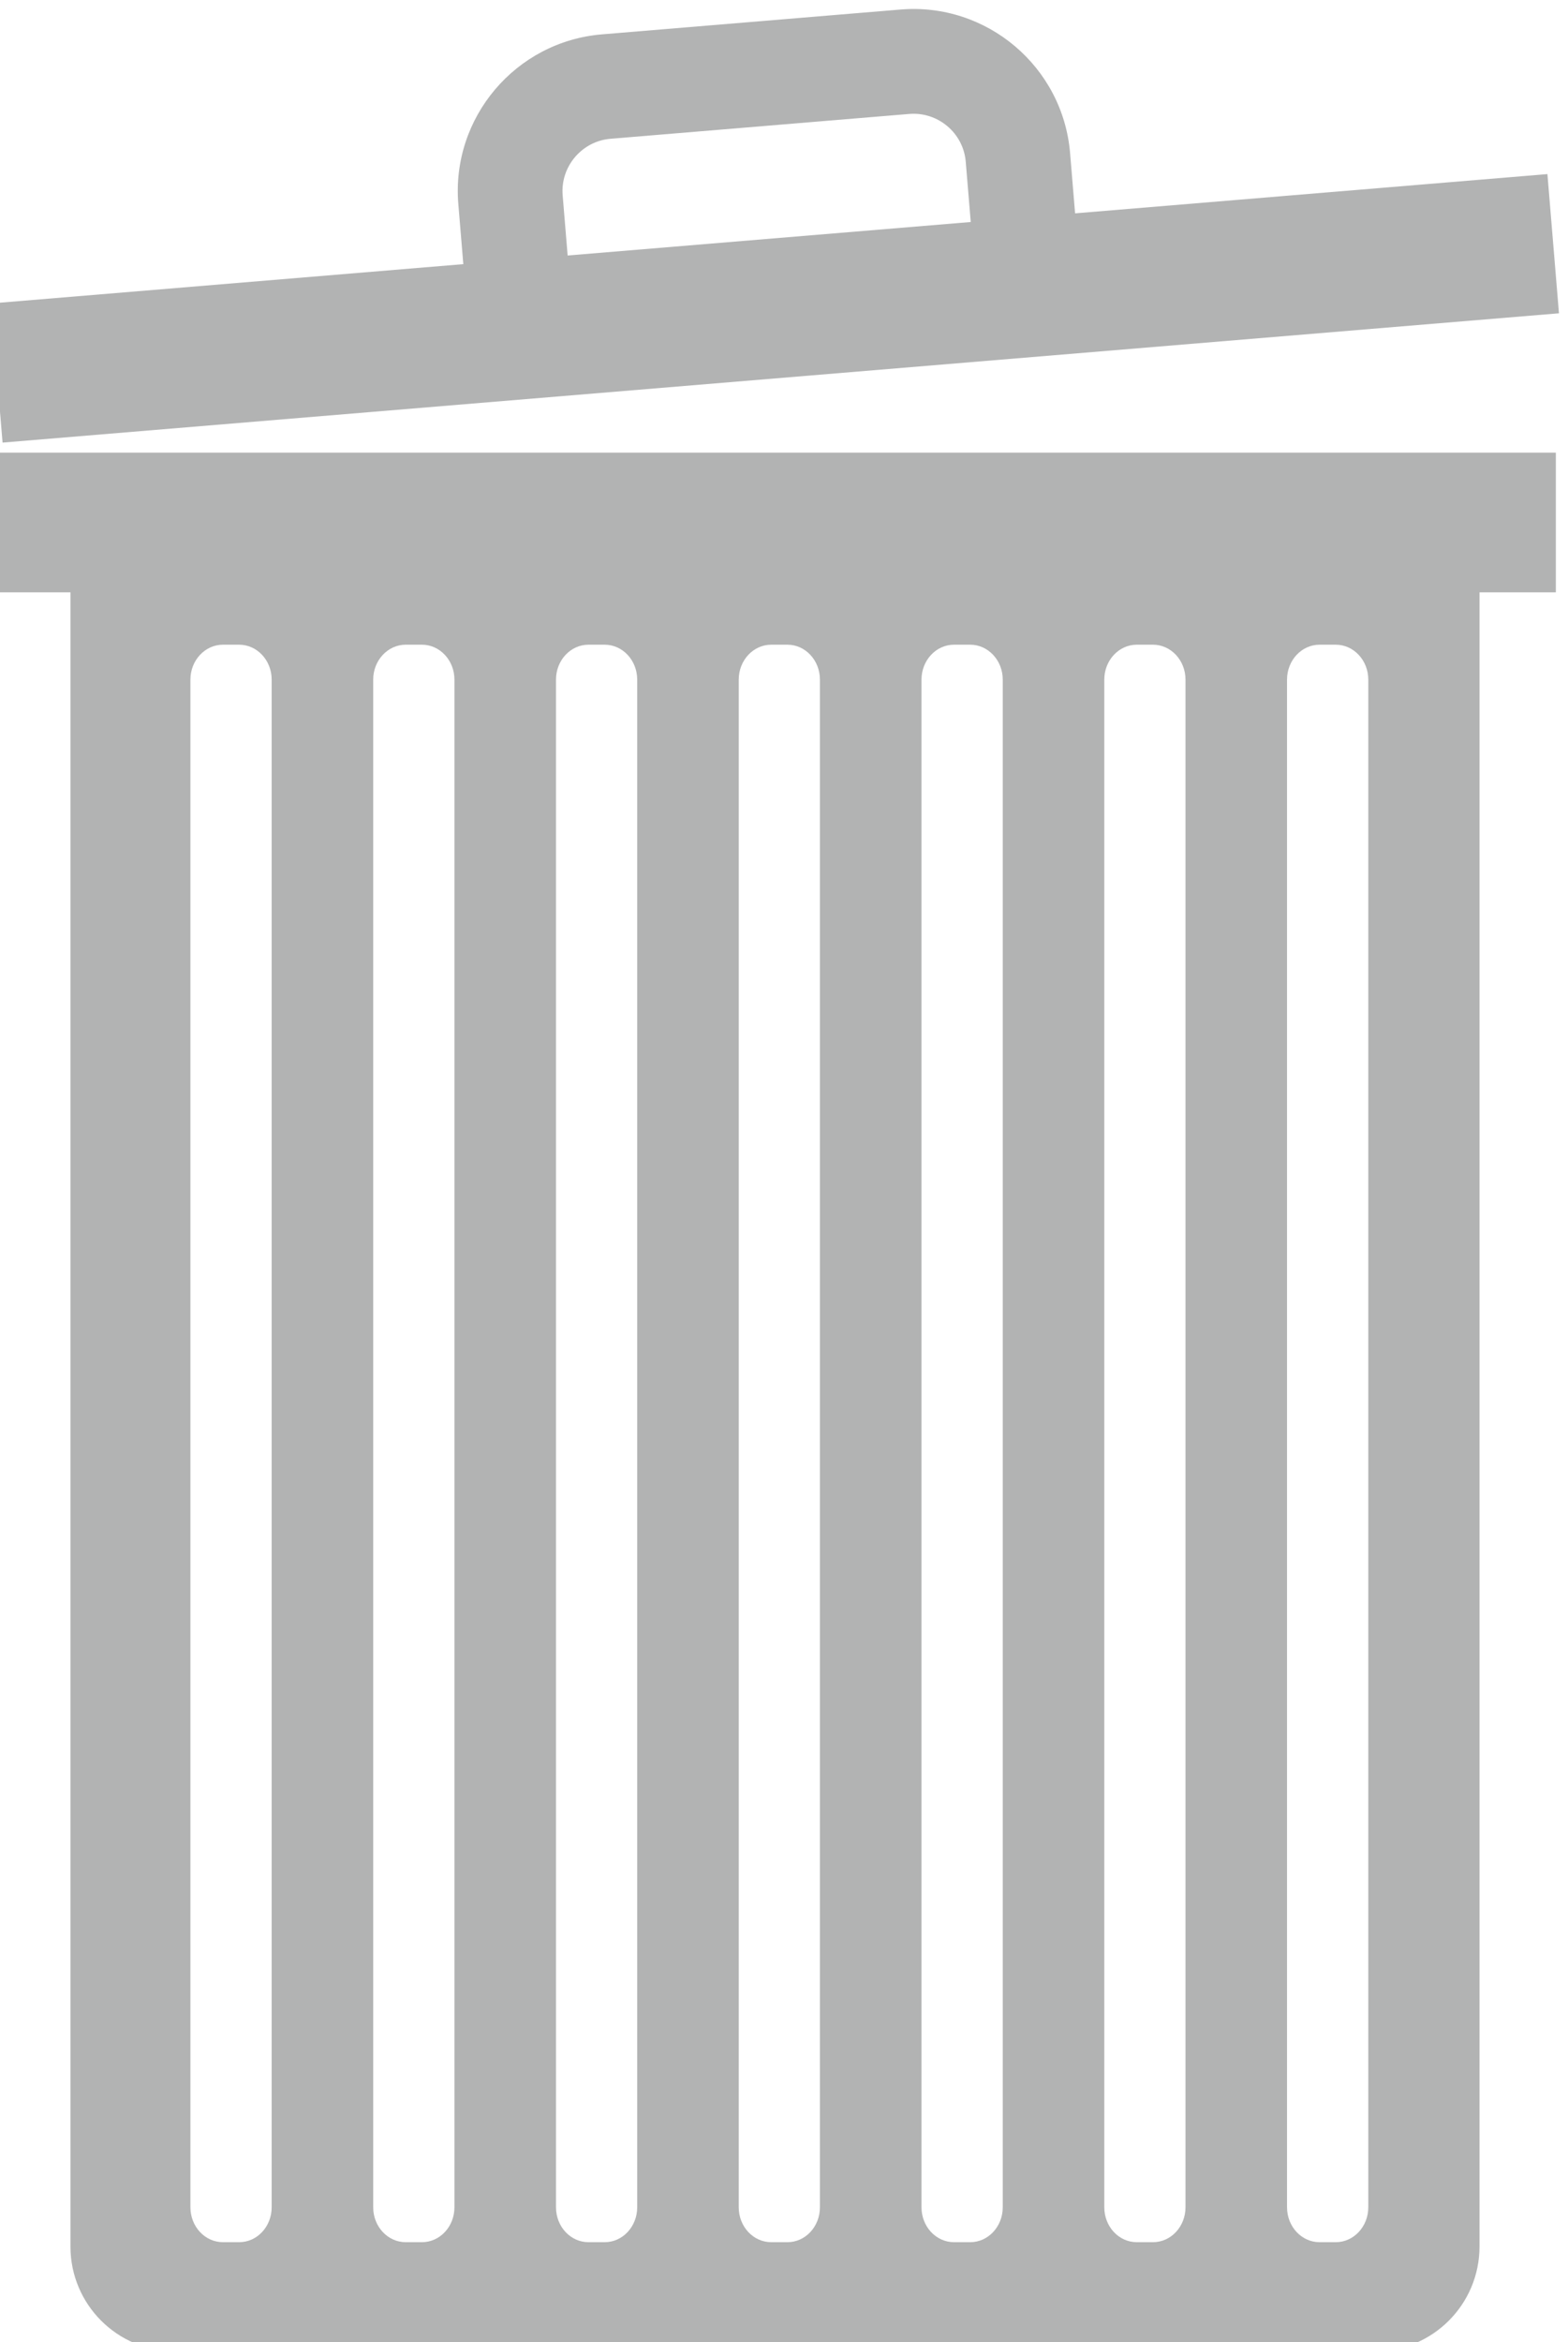 <?xml version="1.0" encoding="UTF-8"?>
<!DOCTYPE svg PUBLIC "-//W3C//DTD SVG 1.1//EN" "http://www.w3.org/Graphics/SVG/1.1/DTD/svg11.dtd">
<!-- Creator: CorelDRAW -->
<svg xmlns="http://www.w3.org/2000/svg" xml:space="preserve" width="10.568mm" height="15.778mm" version="1.1" style="shape-rendering:geometricPrecision; text-rendering:geometricPrecision; image-rendering:optimizeQuality; fill-rule:evenodd; clip-rule:evenodd"
viewBox="0 0 1056.8 1577.8"
 xmlns:xlink="http://www.w3.org/1999/xlink"
 xmlns:xodm="http://www.corel.com/coreldraw/odm/2003">
 <defs>
  <style type="text/css">
   <![CDATA[
    .fil0 {fill:#B2B3B3;fill-rule:nonzero}
   ]]>
  </style>
 </defs>
 <g id="Layer_x0020_1">
  <g id="_2995297437552">
   <path class="fil0" d="M922.2 1486.85c0,13 -9.83,23.51 -21.92,23.51l-10.94 0c-12.09,0 -21.91,-10.51 -21.91,-23.51l0 -1029.06c0,-12.96 9.82,-23.51 21.91,-23.51l10.94 0c12.09,0 21.92,10.55 21.92,23.51l0 1029.06zm-123.2 0c0,13 -9.79,23.51 -21.91,23.51l-10.94 0c-12.09,0 -21.88,-10.51 -21.88,-23.51l0 -1029.06c0,-12.96 9.79,-23.51 21.88,-23.51l10.94 0c12.12,0 21.91,10.55 21.91,23.51l0 1029.06zm-123.17 0c0,13 -9.82,23.51 -21.9,23.51l-10.97 0c-12.08,0 -21.89,-10.51 -21.89,-23.51l0 -1029.06c0,-12.96 9.81,-23.51 21.89,-23.51l10.97 0c12.08,0 21.9,10.55 21.9,23.51l0 1029.06zm-123.22 0c0,13 -9.79,23.51 -21.88,23.51l-10.94 0c-12.1,0 -21.9,-10.51 -21.9,-23.51l0 -1029.06c0,-12.98 9.8,-23.51 21.9,-23.51l10.94 0c12.09,0 21.88,10.53 21.88,23.51l0 1029.06zm-123.15 0c0,13 -9.8,23.51 -21.91,23.51l-10.95 0c-12.07,0 -21.87,-10.51 -21.87,-23.51l0 -1029.06c0,-12.96 9.8,-23.51 21.87,-23.51l10.95 0c12.11,0 21.91,10.55 21.91,23.51l0 1029.06zm-123.18 0.02c0,12.98 -9.81,23.49 -21.89,23.49l-10.96 0c-12.09,0 -21.9,-10.51 -21.9,-23.49l0 -1029.08c0,-12.96 9.81,-23.51 21.9,-23.51l10.96 0c12.08,0 21.89,10.55 21.89,23.51l0 1029.08zm-123.18 -0.02c0,13 -9.81,23.51 -21.91,23.51l-10.94 0c-12.09,0 -21.91,-10.51 -21.91,-23.51l0 -1029.06c0,-12.96 9.82,-23.51 21.91,-23.51l10.94 0c12.1,0 21.91,10.55 21.91,23.51l0 1029.06zm-187.06 -1087.85l51.45 0 0 1114.3c0,38.97 31.59,70.6 70.57,70.6l808.54 0c38.96,0 70.56,-31.63 70.56,-70.6l0 -1114.3 51.45 0 0 -94.09 -1052.57 0 0 94.09z"/>
   <path class="fil0" d="M379.22 131.53c-1.59,-19.42 13.03,-36.47 32.26,-38.05l201.34 -16.72c19.23,-1.61 36.47,12.75 38.07,32.21l3.37 40.58 -271.68 22.56 -3.36 -40.58zm-377.49 166.61l1048.98 -87.1 -7.78 -93.77 -318.34 26.44 -3.37 -40.55c-4.82,-58.15 -56.1,-101.57 -114.24,-96.74l-201.34 16.73c-58.13,4.84 -101.57,56.1 -96.74,114.24l3.37 40.54 -318.33 26.47 7.79 93.74z"/>
  </g>
 </g>
</svg>
